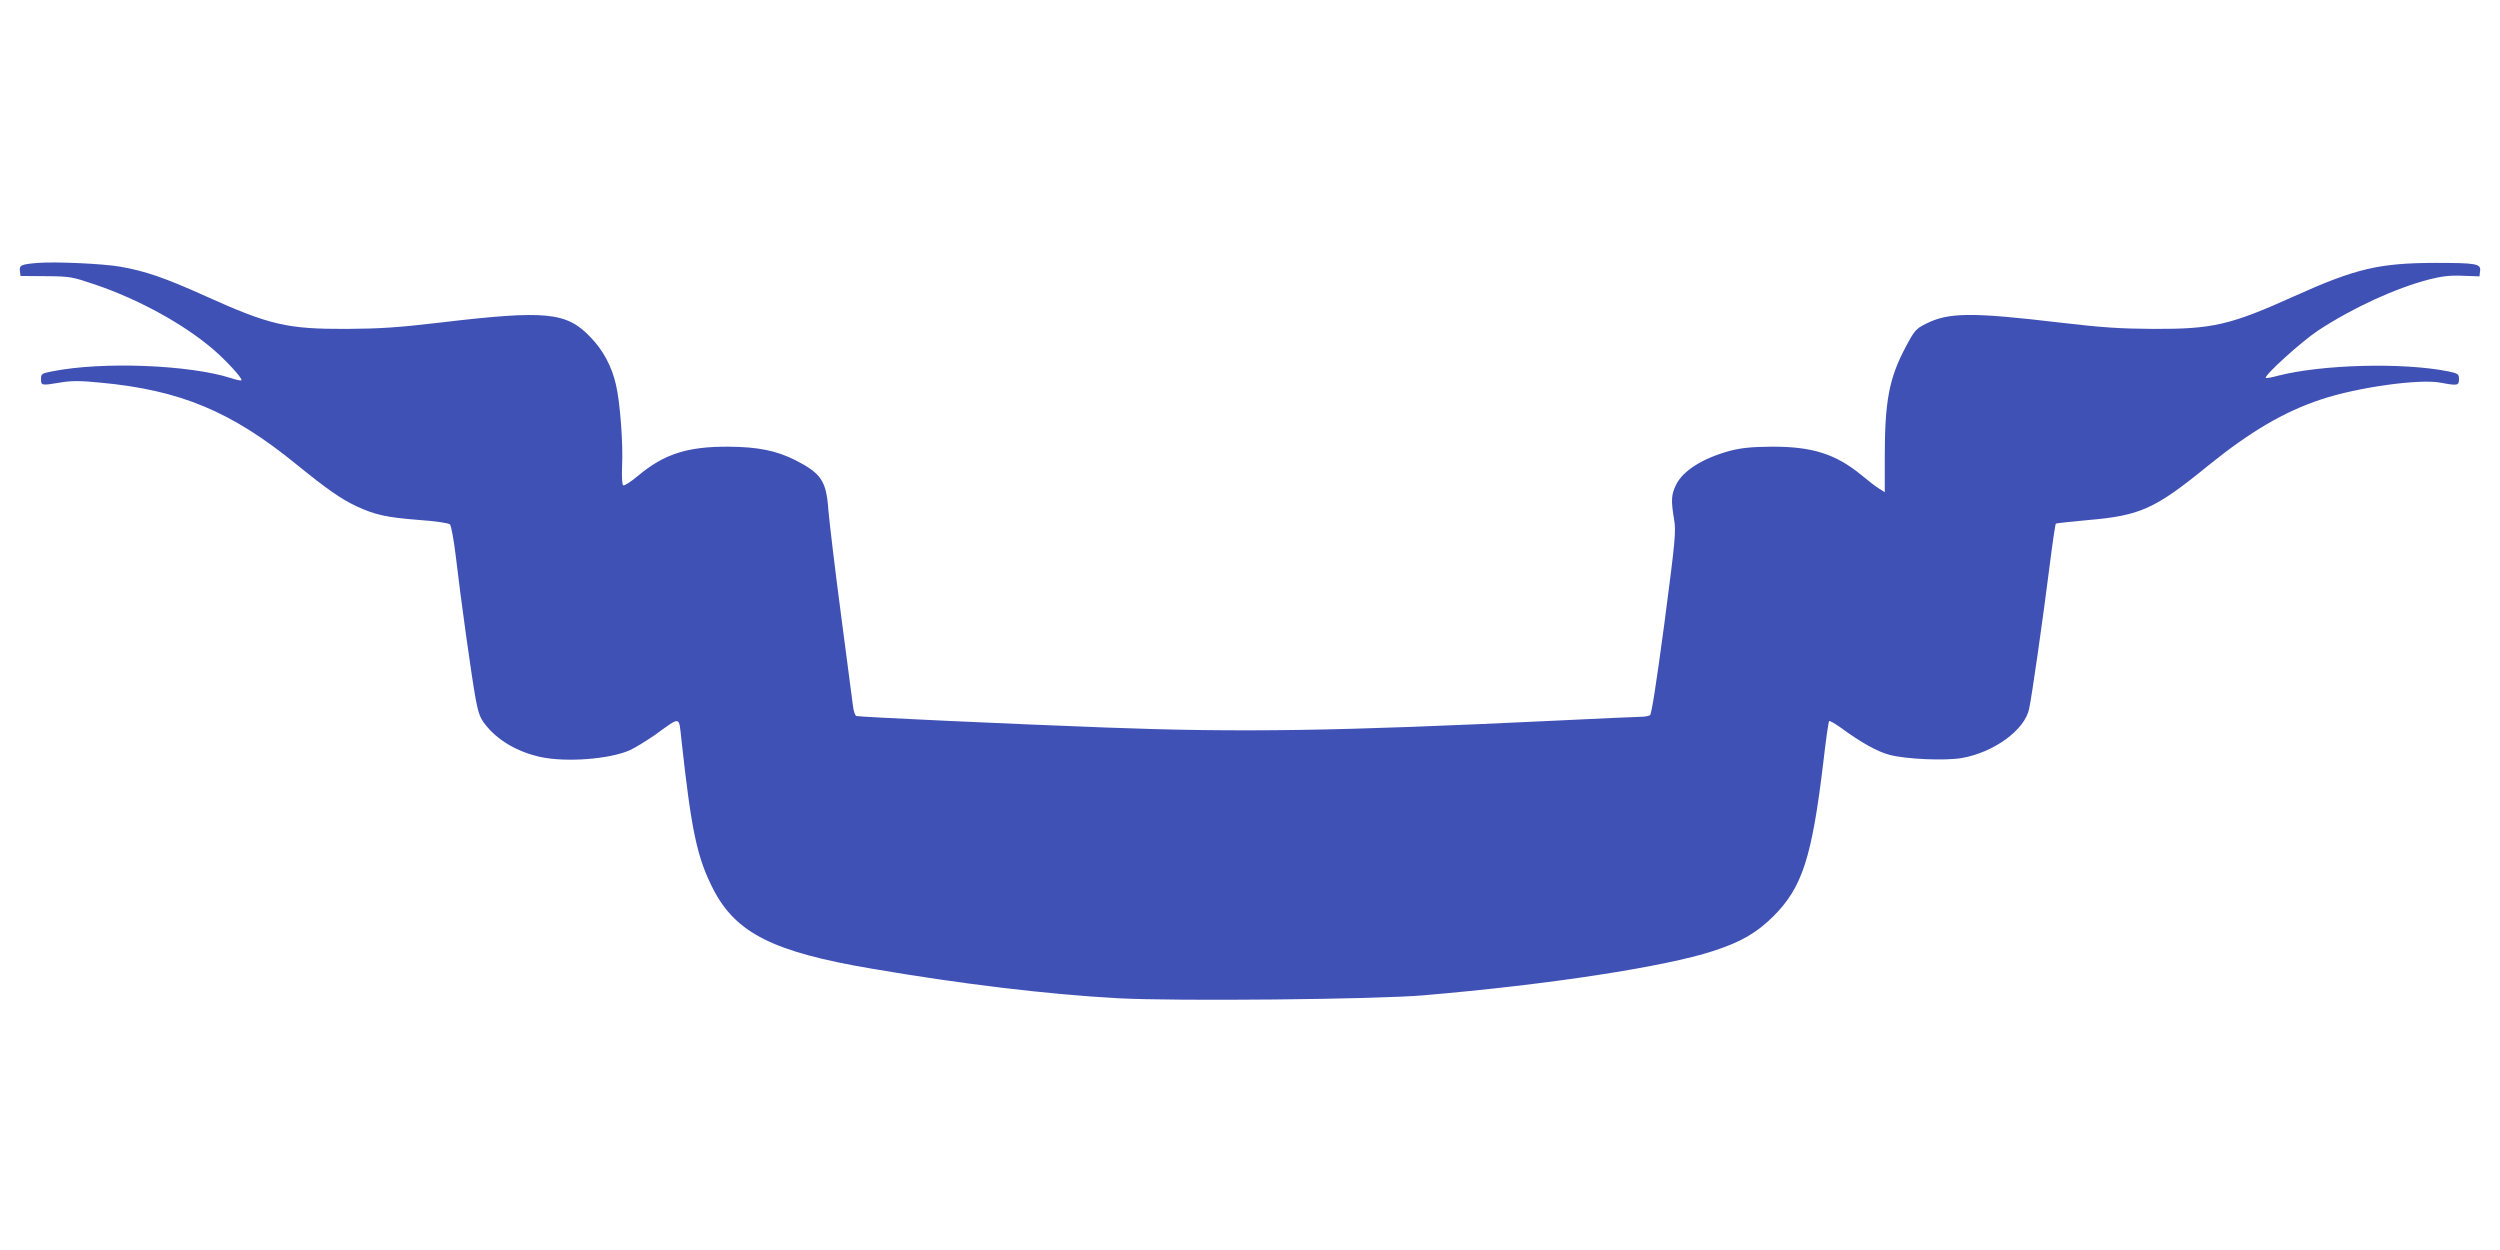 <?xml version="1.0" standalone="no"?>
<!DOCTYPE svg PUBLIC "-//W3C//DTD SVG 20010904//EN"
 "http://www.w3.org/TR/2001/REC-SVG-20010904/DTD/svg10.dtd">
<svg version="1.0" xmlns="http://www.w3.org/2000/svg"
 width="1280pt" height="640pt" viewBox="0 0 1280 640"
 preserveAspectRatio="xMidYMid meet">
<g transform="translate(0,640) scale(0.1,-0.1)"
fill="#3f51b5" stroke="none">
<path d="M195 5054 c-87 -7 -97 -12 -93 -41 l3 -26 130 -1 c125 -1 134 -3 255
-44 220 -75 446 -199 596 -326 69 -58 158 -155 150 -163 -2 -3 -26 2 -53 11
-212 68 -657 86 -914 35 -56 -11 -59 -13 -59 -40 0 -33 2 -34 102 -17 55 9
101 9 201 -1 410 -38 671 -147 1004 -418 159 -129 228 -177 306 -214 97 -45
154 -58 320 -71 86 -6 154 -16 161 -23 6 -7 20 -81 30 -166 24 -209 82 -624
102 -731 13 -69 23 -96 48 -127 65 -83 166 -141 284 -167 133 -28 353 -11 457
35 26 12 85 48 131 80 132 95 119 97 133 -27 51 -467 80 -604 164 -767 116
-223 307 -319 807 -404 466 -80 903 -132 1264 -152 295 -16 1320 -6 1564 15
646 55 1236 146 1484 227 142 46 223 93 309 179 146 146 196 300 254 784 13
115 27 211 30 214 3 3 31 -13 63 -36 101 -74 185 -121 247 -137 83 -22 284
-31 370 -16 164 29 321 143 344 251 14 64 71 462 106 740 14 112 28 206 31
209 2 2 75 10 162 18 270 23 344 56 619 280 214 173 387 275 577 338 186 62
501 106 610 86 90 -17 96 -15 96 18 0 26 -4 29 -57 40 -232 46 -646 35 -871
-23 -31 -9 -58 -13 -61 -11 -11 11 182 186 268 243 177 116 396 217 571 262
63 16 107 21 170 18 l85 -3 3 27 c5 38 -18 42 -233 42 -284 -1 -404 -29 -717
-170 -330 -149 -419 -169 -723 -168 -168 1 -263 7 -475 32 -455 54 -574 53
-690 -6 -50 -25 -58 -34 -102 -117 -86 -161 -108 -278 -108 -567 l0 -178 -27
17 c-16 9 -57 41 -93 71 -132 108 -252 146 -460 145 -103 -1 -153 -6 -212 -21
-140 -38 -242 -102 -277 -175 -24 -49 -26 -79 -10 -174 11 -63 7 -104 -49
-532 -41 -307 -66 -467 -74 -473 -7 -4 -28 -8 -46 -8 -19 0 -219 -9 -445 -20
-1105 -53 -1603 -61 -2293 -35 -486 18 -1265 54 -1280 59 -6 3 -14 26 -17 53
-3 26 -31 239 -62 473 -31 234 -59 473 -64 531 -10 146 -37 186 -169 253 -97
49 -192 68 -342 69 -210 1 -329 -37 -462 -148 -37 -31 -72 -54 -77 -50 -6 3
-8 44 -6 98 6 111 -10 328 -31 416 -21 94 -66 178 -130 244 -124 130 -226 140
-774 75 -212 -25 -307 -31 -475 -32 -304 -1 -393 19 -723 168 -206 93 -310
129 -439 151 -88 15 -328 26 -418 19z"/>
</g>
</svg>
